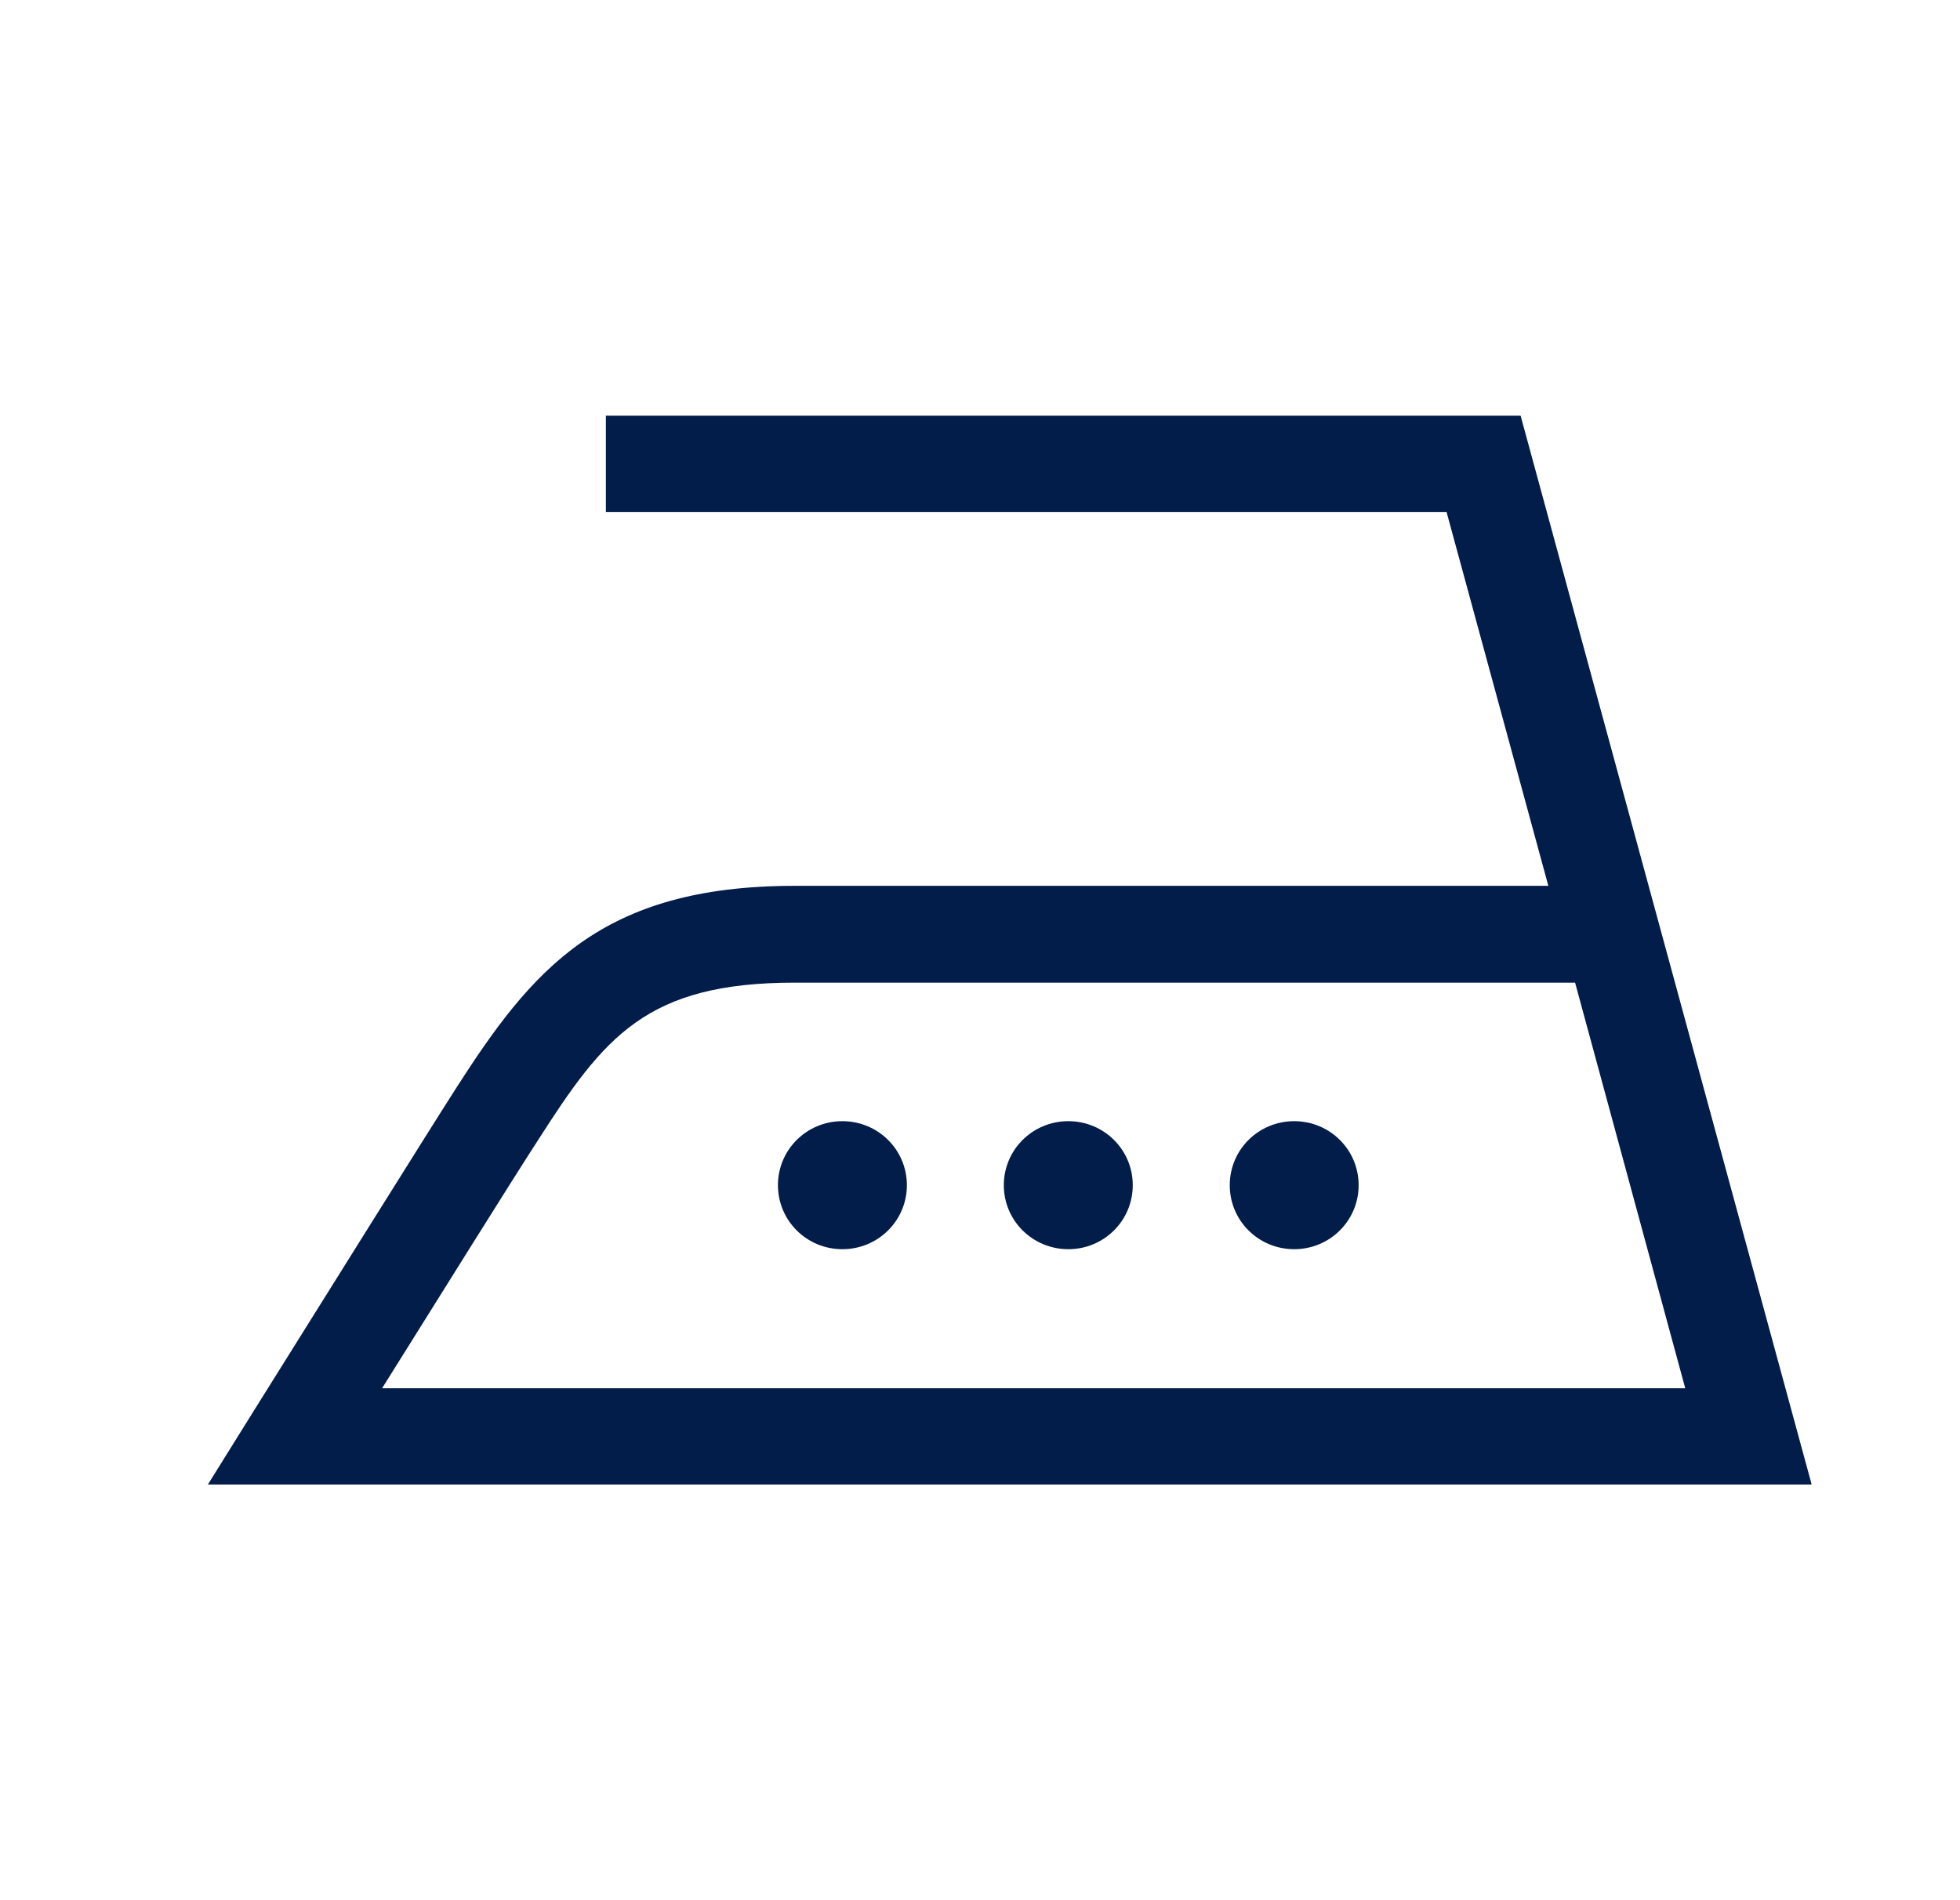 <svg width="33" height="32" viewBox="0 0 33 32" fill="none" xmlns="http://www.w3.org/2000/svg">
<path d="M30.5 24.991L25.602 7H10.201V8.621H24.355L26.069 14.918H13.376C10.111 14.918 8.954 16.334 7.671 18.338C7.169 19.122 5.33 22.07 4.271 23.762L3.5 25H30.5V24.991ZM26.517 16.539L28.374 23.379H6.433C7.447 21.758 8.658 19.816 9.052 19.211C10.174 17.456 10.882 16.548 13.385 16.548H26.517V16.539ZM22.875 19.959C22.875 19.362 22.391 18.881 21.79 18.881C21.189 18.881 20.705 19.362 20.705 19.959C20.705 20.556 21.189 21.037 21.79 21.037C22.391 21.037 22.875 20.556 22.875 19.959ZM19.072 19.959C19.072 19.362 18.588 18.881 17.987 18.881C17.386 18.881 16.901 19.362 16.901 19.959C16.901 20.556 17.386 21.037 17.987 21.037C18.588 21.037 19.072 20.556 19.072 19.959ZM15.269 19.959C15.269 19.362 14.784 18.881 14.183 18.881C13.582 18.881 13.098 19.362 13.098 19.959C13.098 20.556 13.582 21.037 14.183 21.037C14.784 21.037 15.269 20.556 15.269 19.959Z" fill="#021D49"/>
</svg>
